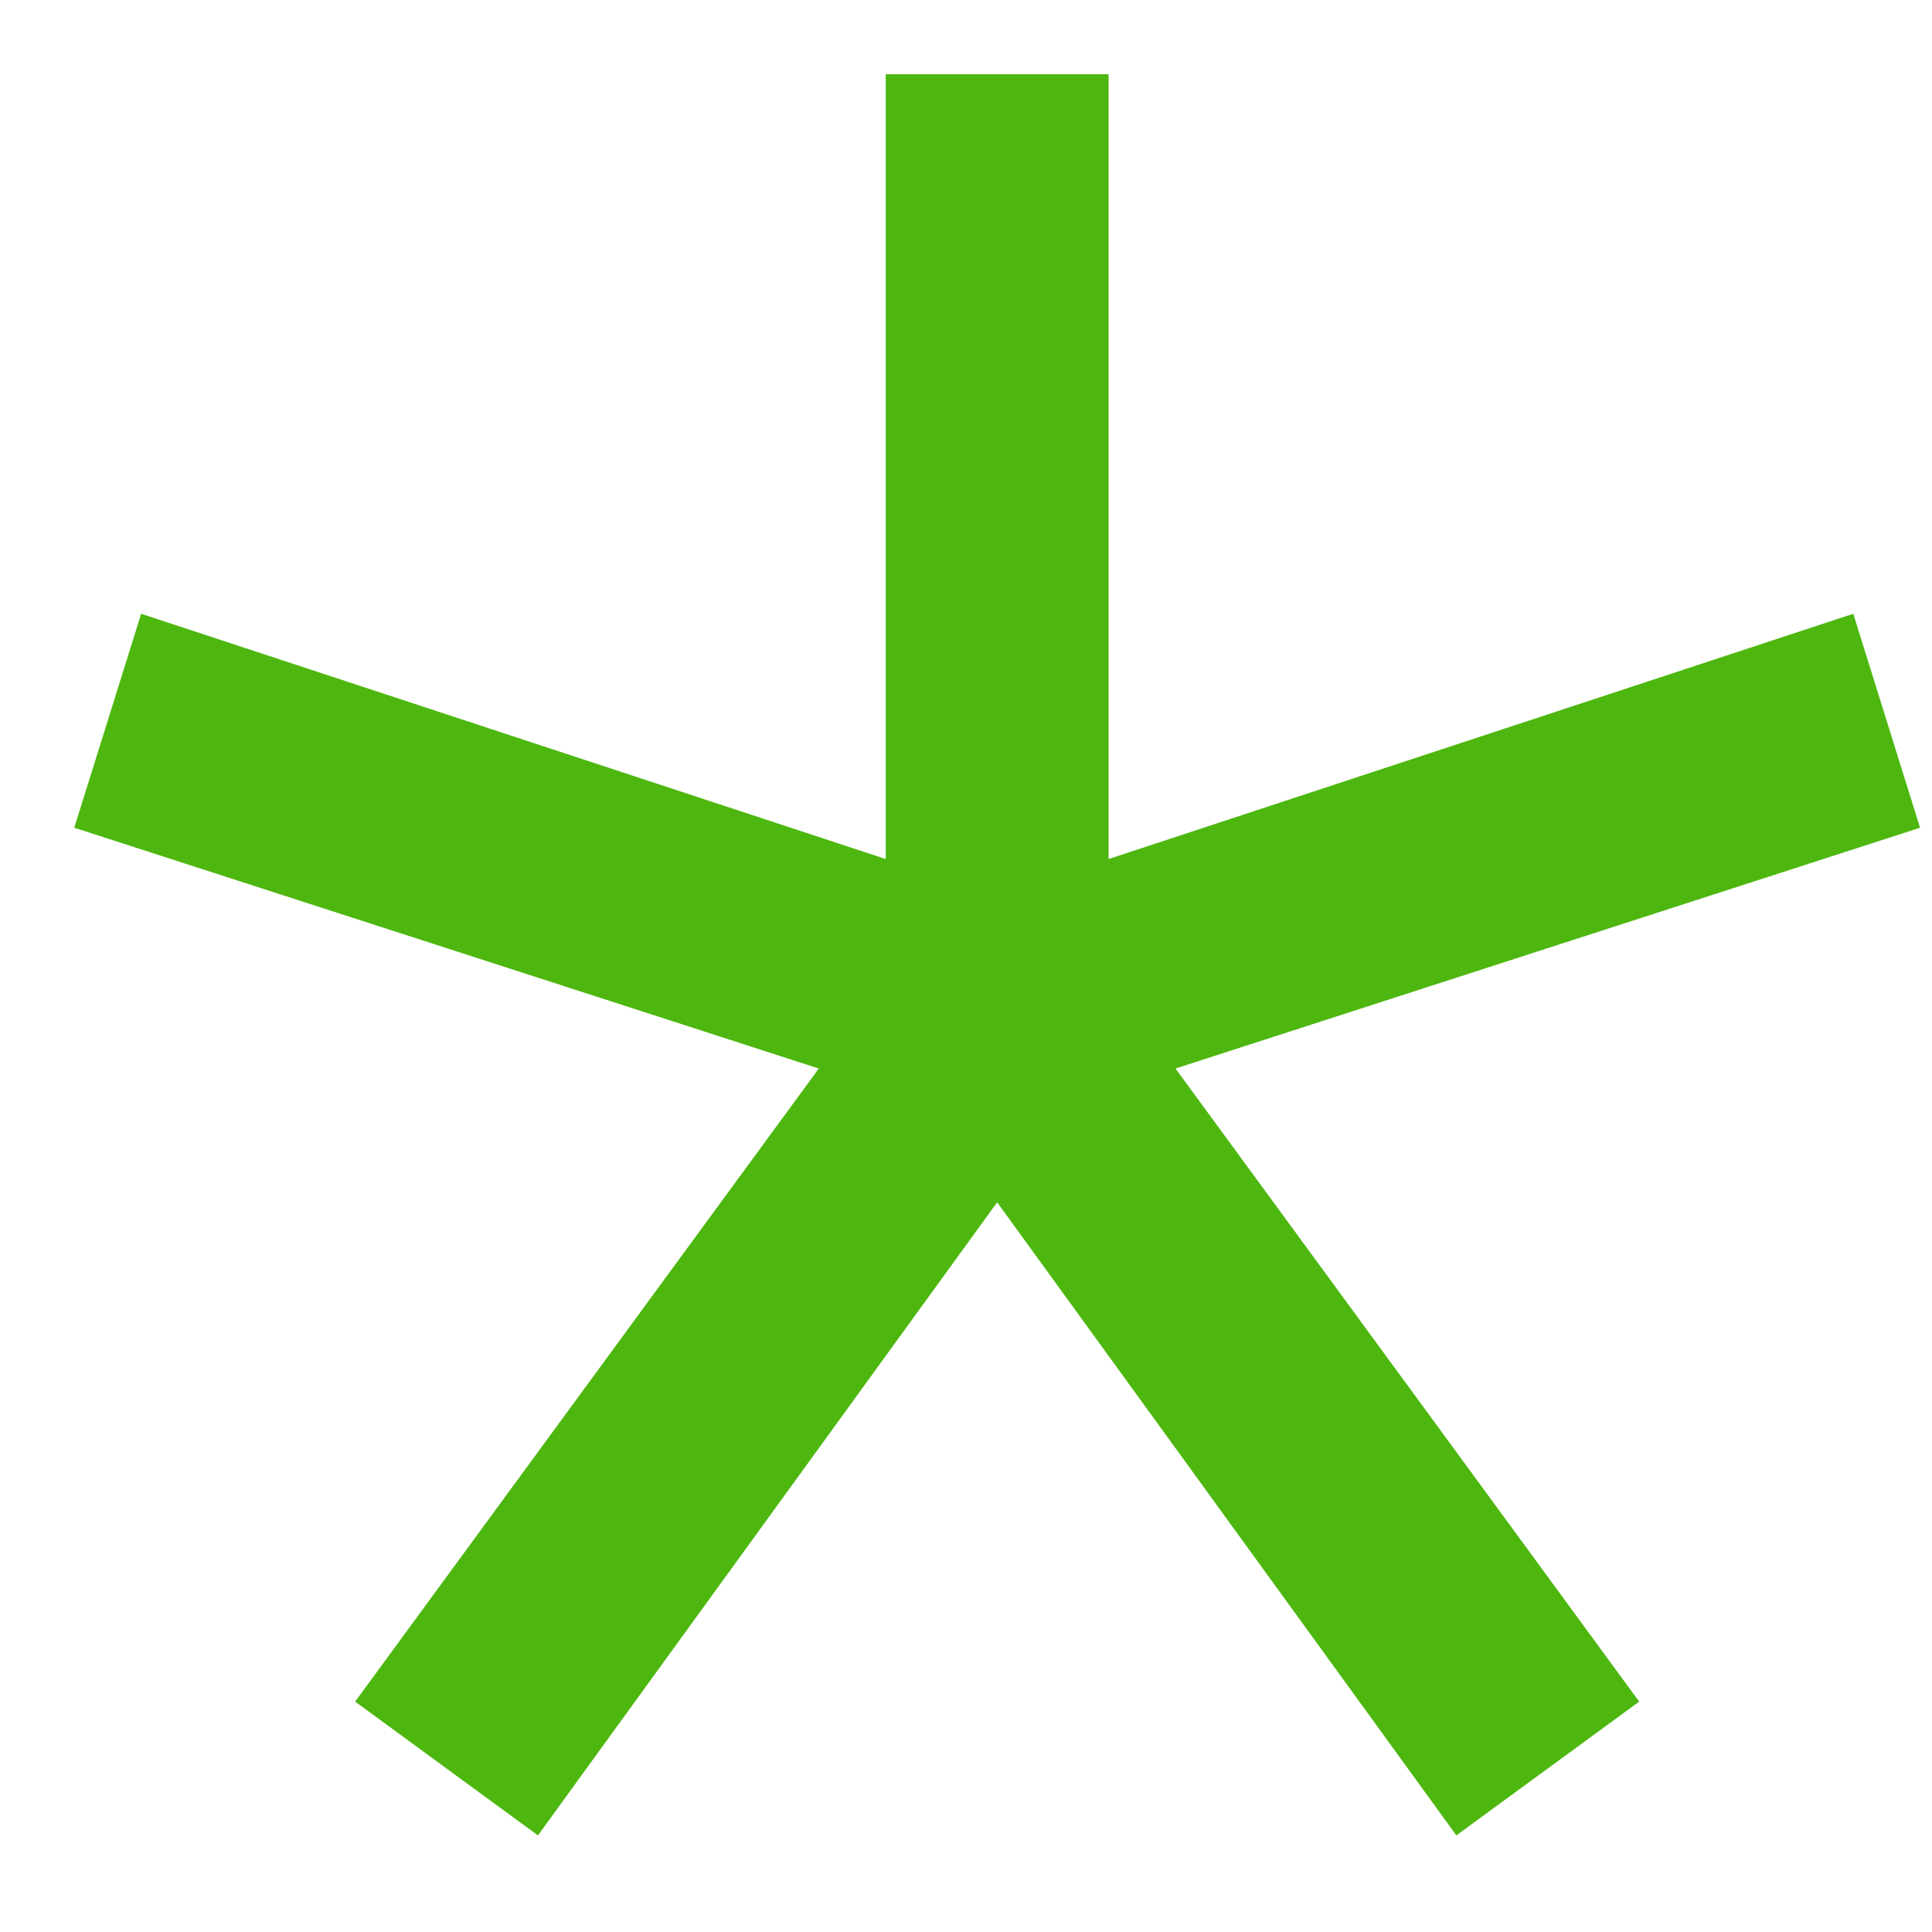 <?xml version="1.0" encoding="UTF-8"?> <svg xmlns="http://www.w3.org/2000/svg" width="16" height="16" viewBox="0 0 16 16" fill="none"><g clip-path="url(#clip0_1290_7403)"><path d="M7.335 0.615H9.181V7.114L15.348 5.083L15.901 6.855L9.735 8.849L13.575 14.092L12.061 15.2L8.258 9.957L4.455 15.2L2.941 14.092L6.781 8.849L0.615 6.855L1.169 5.083L7.335 7.114V0.615Z" fill="#4DB70F"></path></g><defs><clipPath id="clip0_1290_7403"><rect width="16" height="16" fill="white"></rect></clipPath></defs></svg> 